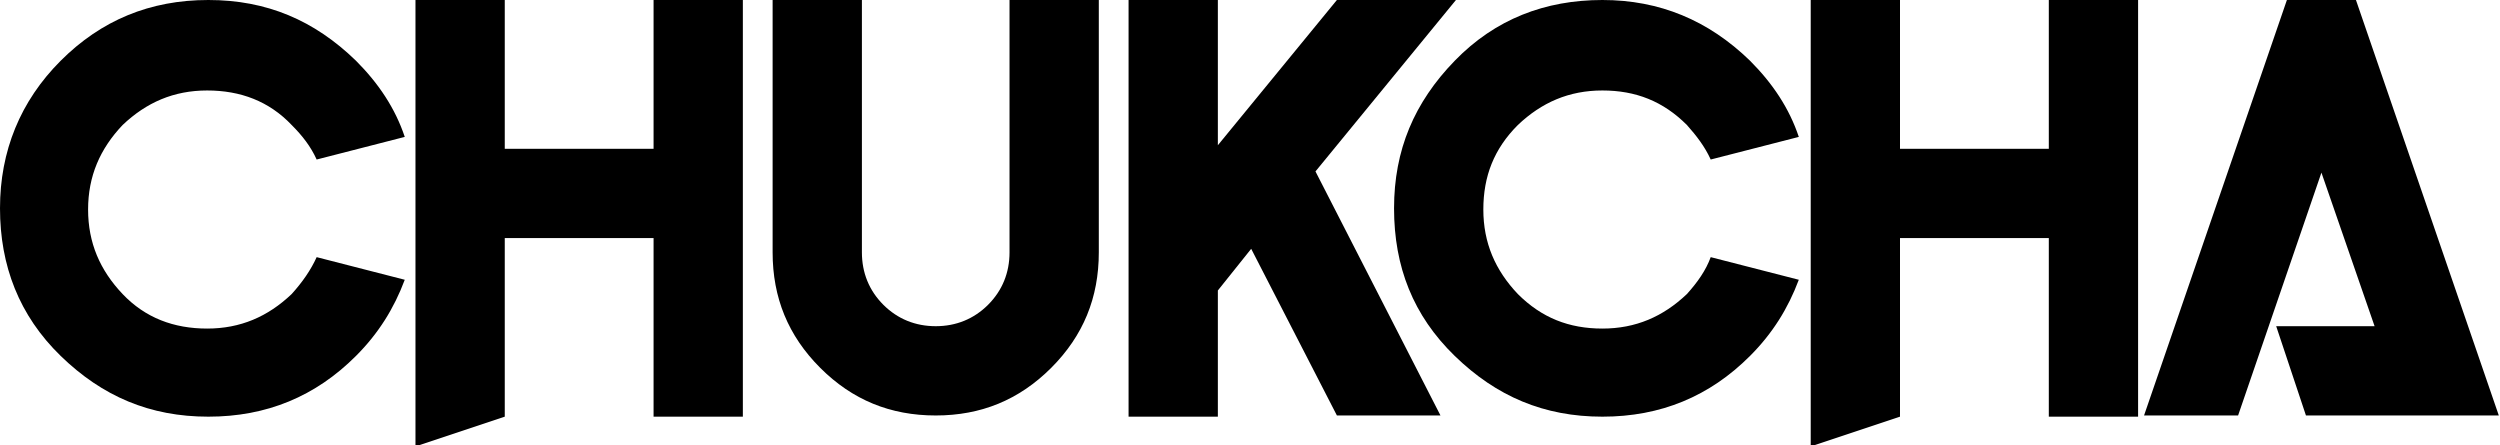 <?xml version="1.0" encoding="utf-8"?><!--Generator: Adobe Illustrator 27.5.0, SVG Export Plug-In . SVG Version: 6.00 Build 0)--><svg xmlns="http://www.w3.org/2000/svg" xmlns:xlink="http://www.w3.org/1999/xlink" xml:space="preserve" x="0px" y="0px" style="enable-background:new 0 0 210 37.4" version="1.1" viewBox="0 0 210 37.4"><g><path d="M26.6,21.6l7.4,1.9c-0.9,2.4-2.2,4.5-4.1,6.4c-3.4,3.4-7.5,5.1-12.4,5.1s-8.9-1.7-12.4-5.1S0,22.3,0,17.5S1.7,8.5,5.1,5.1
		C8.5,1.7,12.6,0,17.5,0s8.9,1.7,12.4,5.1c1.9,1.9,3.3,4,4.1,6.4l-7.4,1.9c-0.5-1.1-1.2-2-2.1-2.9c-1.9-2-4.3-2.9-7.1-2.9
		s-5.1,1-7.1,2.9c-1.9,2-2.9,4.3-2.9,7.1s1,5.1,2.9,7.1c1.9,2,4.3,2.9,7.1,2.9s5.1-1,7.1-2.9C25.4,23.7,26.1,22.7,26.6,21.6z"/><path d="M42.4,20v15l-7.5,2.5V0h7.5v12.5h12.5V0h7.5V35h-7.5V20L42.4,20L42.4,20z"/><path d="M64.9,21.2V0h7.5v21.2c0,1.7,0.6,3.2,1.8,4.4c1.2,1.2,2.7,1.8,4.4,1.8s3.2-0.6,4.4-1.8s1.8-2.7,1.8-4.4V0h7.5v21.2
		c0,3.8-1.3,7-4,9.7s-5.9,4-9.7,4c-3.8,0-7-1.3-9.7-4C66.2,28.2,64.9,25,64.9,21.2z"/><path d="M102.3,24.4v10.6h-7.5V0h7.5v12.2l10-12.2h10l-11.8,14.4L121,34.9h-8.7l-7.2-14L102.3,24.4z"/><path d="M143.7,21.6l7.4,1.9c-0.9,2.4-2.2,4.5-4.1,6.4c-3.4,3.4-7.5,5.1-12.4,5.1s-8.9-1.7-12.4-5.1s-5.1-7.5-5.1-12.4
		s1.7-8.9,5.1-12.4S129.8,0,134.6,0s8.9,1.7,12.4,5.1c1.9,1.9,3.3,4,4.1,6.4l-7.4,1.9c-0.5-1.1-1.2-2-2-2.9c-2-2-4.3-2.9-7.1-2.9
		s-5.1,1-7.1,2.9c-2,2-2.9,4.3-2.9,7.1s1,5.1,2.9,7.1c2,2,4.3,2.9,7.1,2.9s5.1-1,7.1-2.9C142.6,23.7,143.3,22.7,143.7,21.6z"/><path d="M159.6,20v15l-7.5,2.5V0h7.5v12.5h12.5V0h7.5V35h-7.5V20L159.6,20L159.6,20z"/><path d="M199.5,27.5l-4.5-13L188,34.9h-7.9l12-34.9h5.8l12,34.9h-16.2l-2.5-7.5H199.5z"/></g></svg>